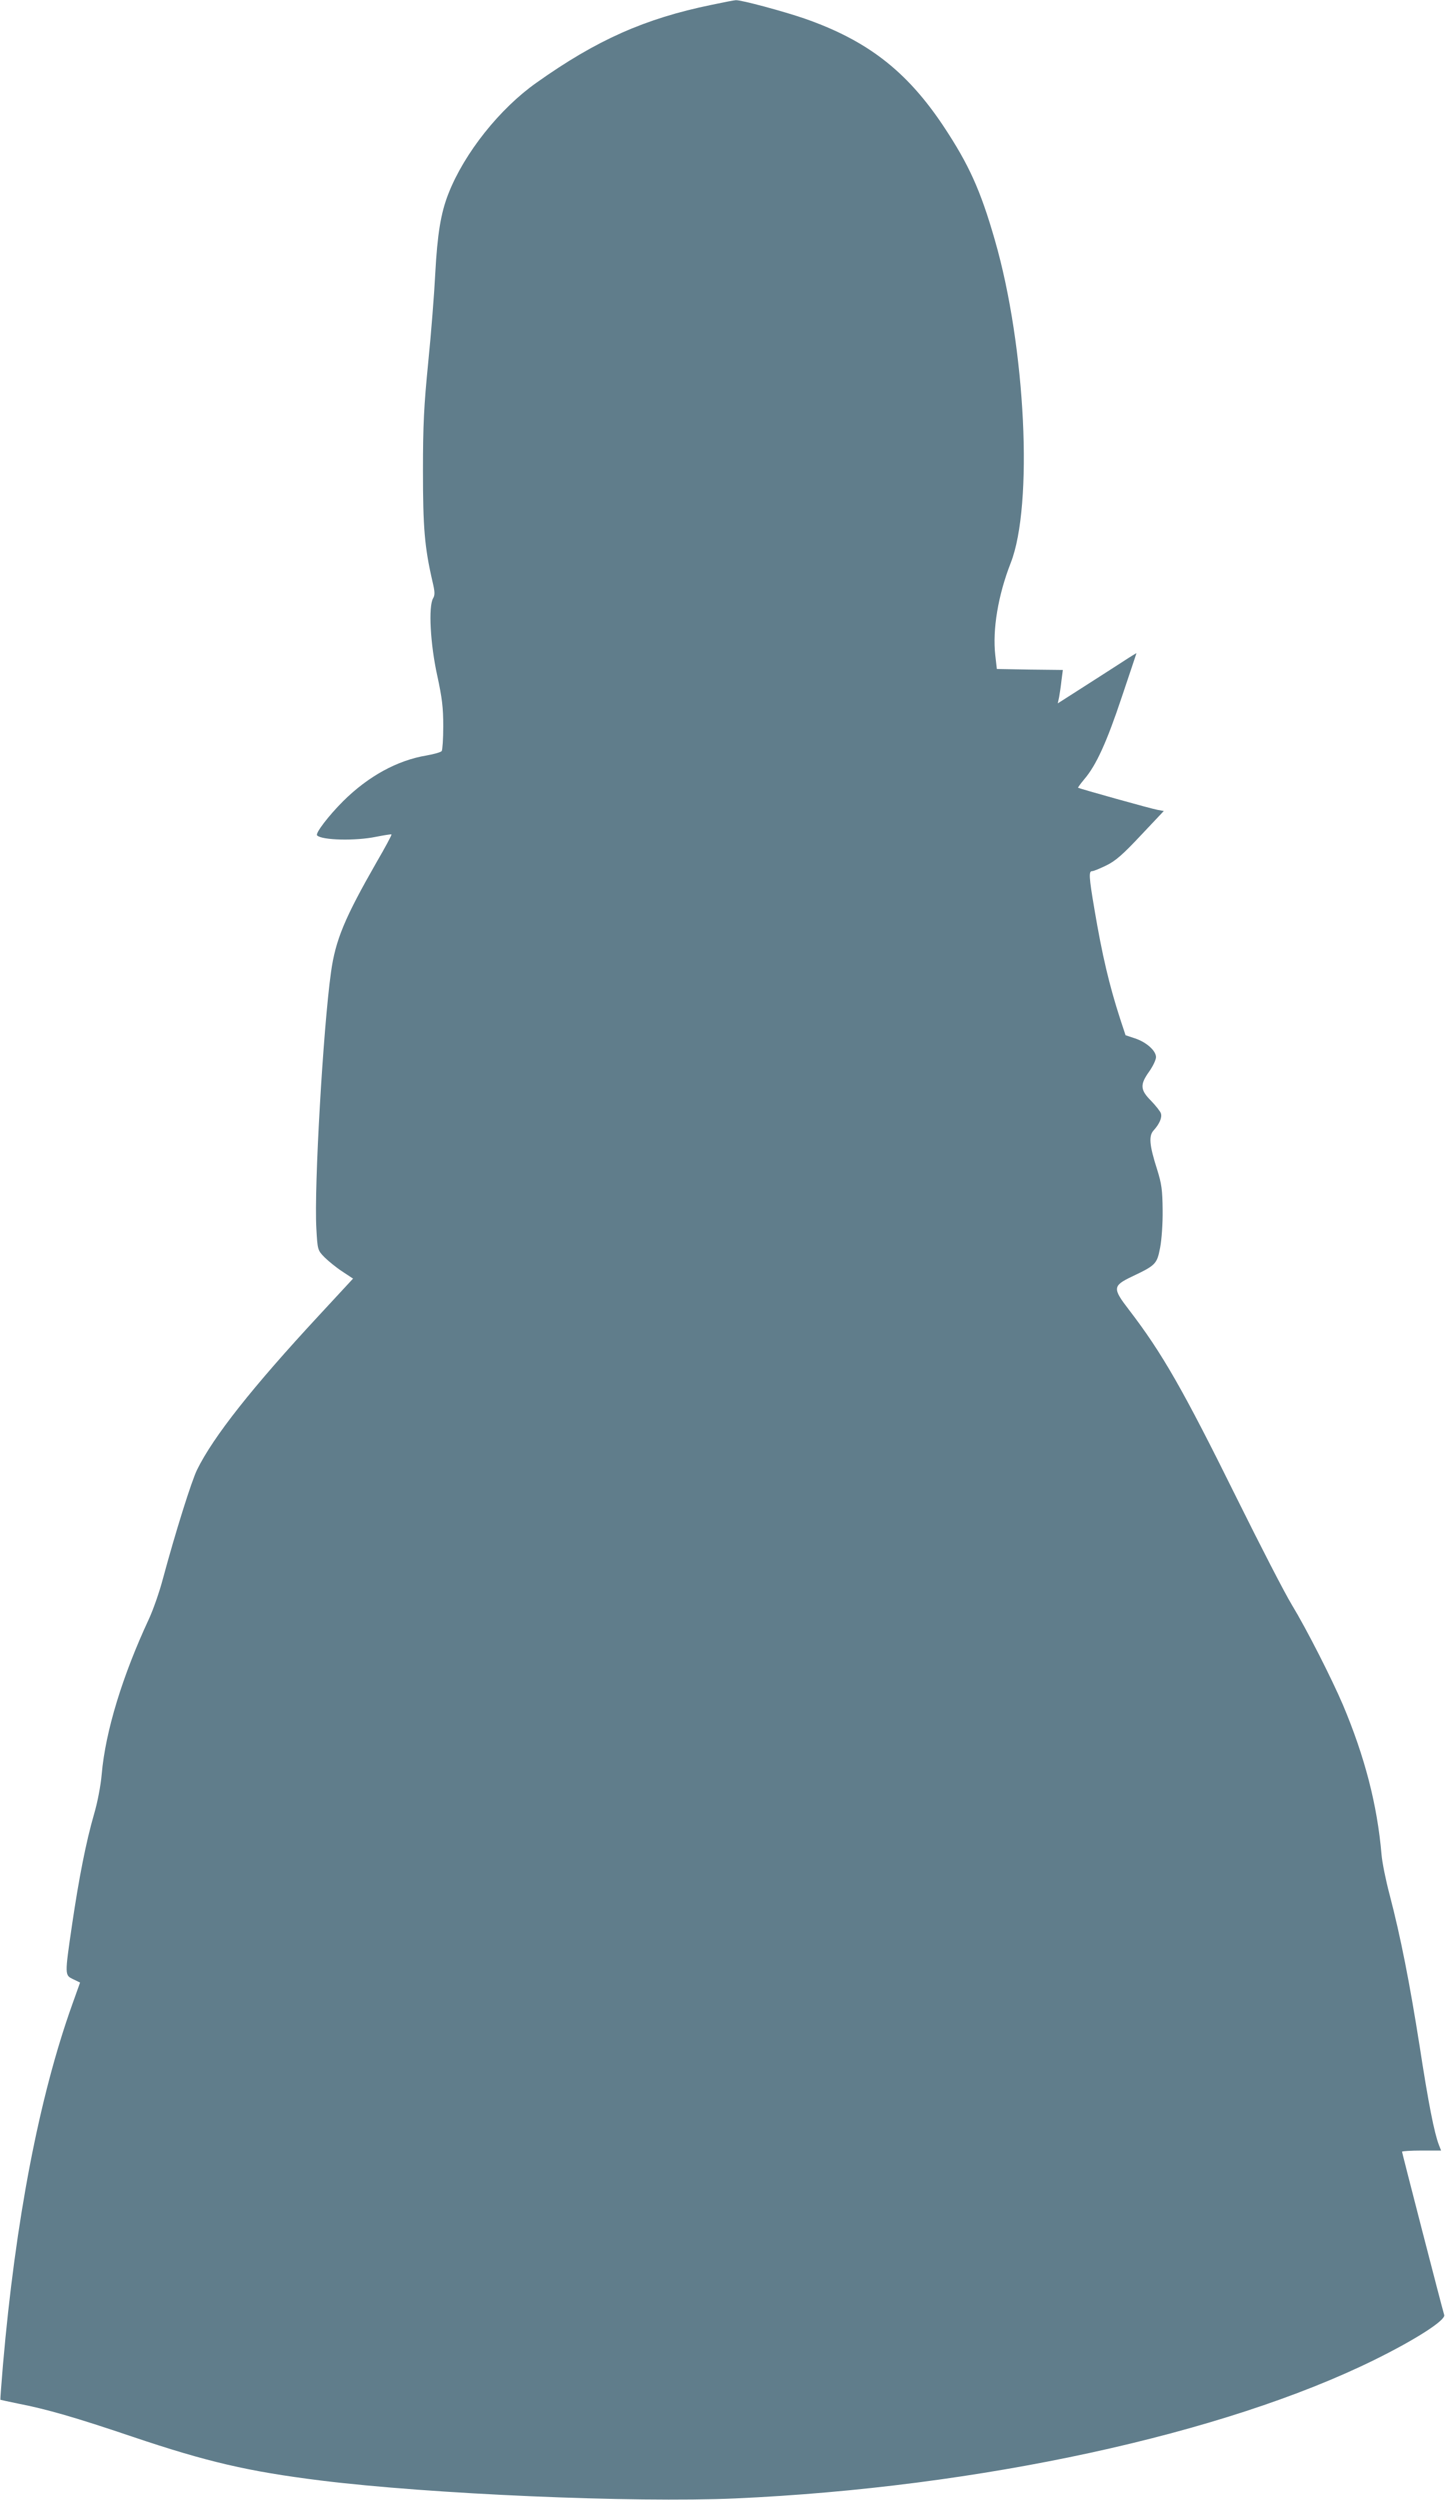 <?xml version="1.0" standalone="no"?>
<!DOCTYPE svg PUBLIC "-//W3C//DTD SVG 20010904//EN"
 "http://www.w3.org/TR/2001/REC-SVG-20010904/DTD/svg10.dtd">
<svg version="1.0" xmlns="http://www.w3.org/2000/svg"
 width="740pt" height="1280pt" viewBox="0 0 740 1280"
 preserveAspectRatio="xMidYMid meet">
<g transform="translate(0,1280) scale(0.1,-0.1)"
fill="#607d8b" stroke="none">
<path d="M3643 12775 c-341 -70 -588 -180 -895 -398 -189 -133 -370 -361 -451
-567 -40 -101 -57 -209 -68 -410 -5 -102 -21 -306 -36 -455 -22 -222 -27 -321
-27 -555 0 -290 8 -391 49 -568 12 -51 13 -68 3 -85 -25 -43 -14 -236 21 -395
25 -115 31 -165 31 -260 0 -64 -4 -122 -8 -127 -4 -6 -39 -16 -79 -23 -149
-25 -297 -106 -426 -234 -74 -74 -144 -165 -133 -175 24 -25 198 -29 302 -7
42 8 78 14 79 12 2 -2 -32 -66 -77 -143 -163 -285 -210 -397 -233 -563 -40
-286 -87 -1101 -75 -1310 6 -111 7 -113 41 -148 19 -19 59 -52 91 -73 l56 -37
-175 -189 c-343 -370 -541 -621 -624 -790 -29 -60 -110 -318 -174 -555 -18
-69 -51 -163 -73 -210 -135 -290 -222 -574 -241 -792 -5 -59 -22 -148 -40
-208 -40 -139 -76 -320 -112 -564 -38 -260 -38 -258 6 -279 l35 -17 -40 -112
c-169 -472 -291 -1106 -355 -1847 -8 -96 -14 -175 -13 -177 2 -1 41 -9 88 -19
150 -29 298 -72 585 -169 385 -130 597 -179 965 -225 562 -70 1603 -115 2126
-92 1246 56 2500 328 3274 710 213 105 364 203 356 229 -11 35 -216 831 -216
836 0 3 45 6 100 6 l100 0 -11 28 c-24 62 -54 214 -99 507 -51 323 -97 559
-155 780 -19 72 -37 162 -40 200 -22 256 -86 501 -197 765 -59 138 -186 388
-263 515 -37 61 -162 304 -279 540 -278 562 -384 747 -555 970 -84 109 -83
122 15 169 122 58 129 64 145 148 8 41 14 126 13 193 -1 102 -5 134 -29 210
-39 122 -43 170 -17 198 30 33 44 66 37 87 -3 10 -26 39 -50 64 -56 56 -58 83
-10 150 19 27 35 60 35 74 0 33 -50 77 -108 96 l-48 16 -28 85 c-56 173 -92
327 -131 558 -29 170 -30 197 -12 197 8 0 41 14 74 30 47 23 86 58 176 154
l117 124 -33 6 c-30 5 -398 108 -406 113 -2 1 13 21 32 44 60 70 114 187 192
421 41 122 75 223 75 224 0 1 -36 -21 -80 -50 -43 -28 -134 -86 -201 -129
l-122 -78 7 33 c3 17 9 56 12 85 l7 53 -169 2 -169 3 -8 70 c-15 131 14 307
79 473 116 296 77 1104 -81 1652 -74 258 -134 389 -264 585 -188 282 -390 438
-711 550 -104 36 -326 96 -352 94 -7 0 -63 -11 -125 -24z"/>
</g>
</svg>

